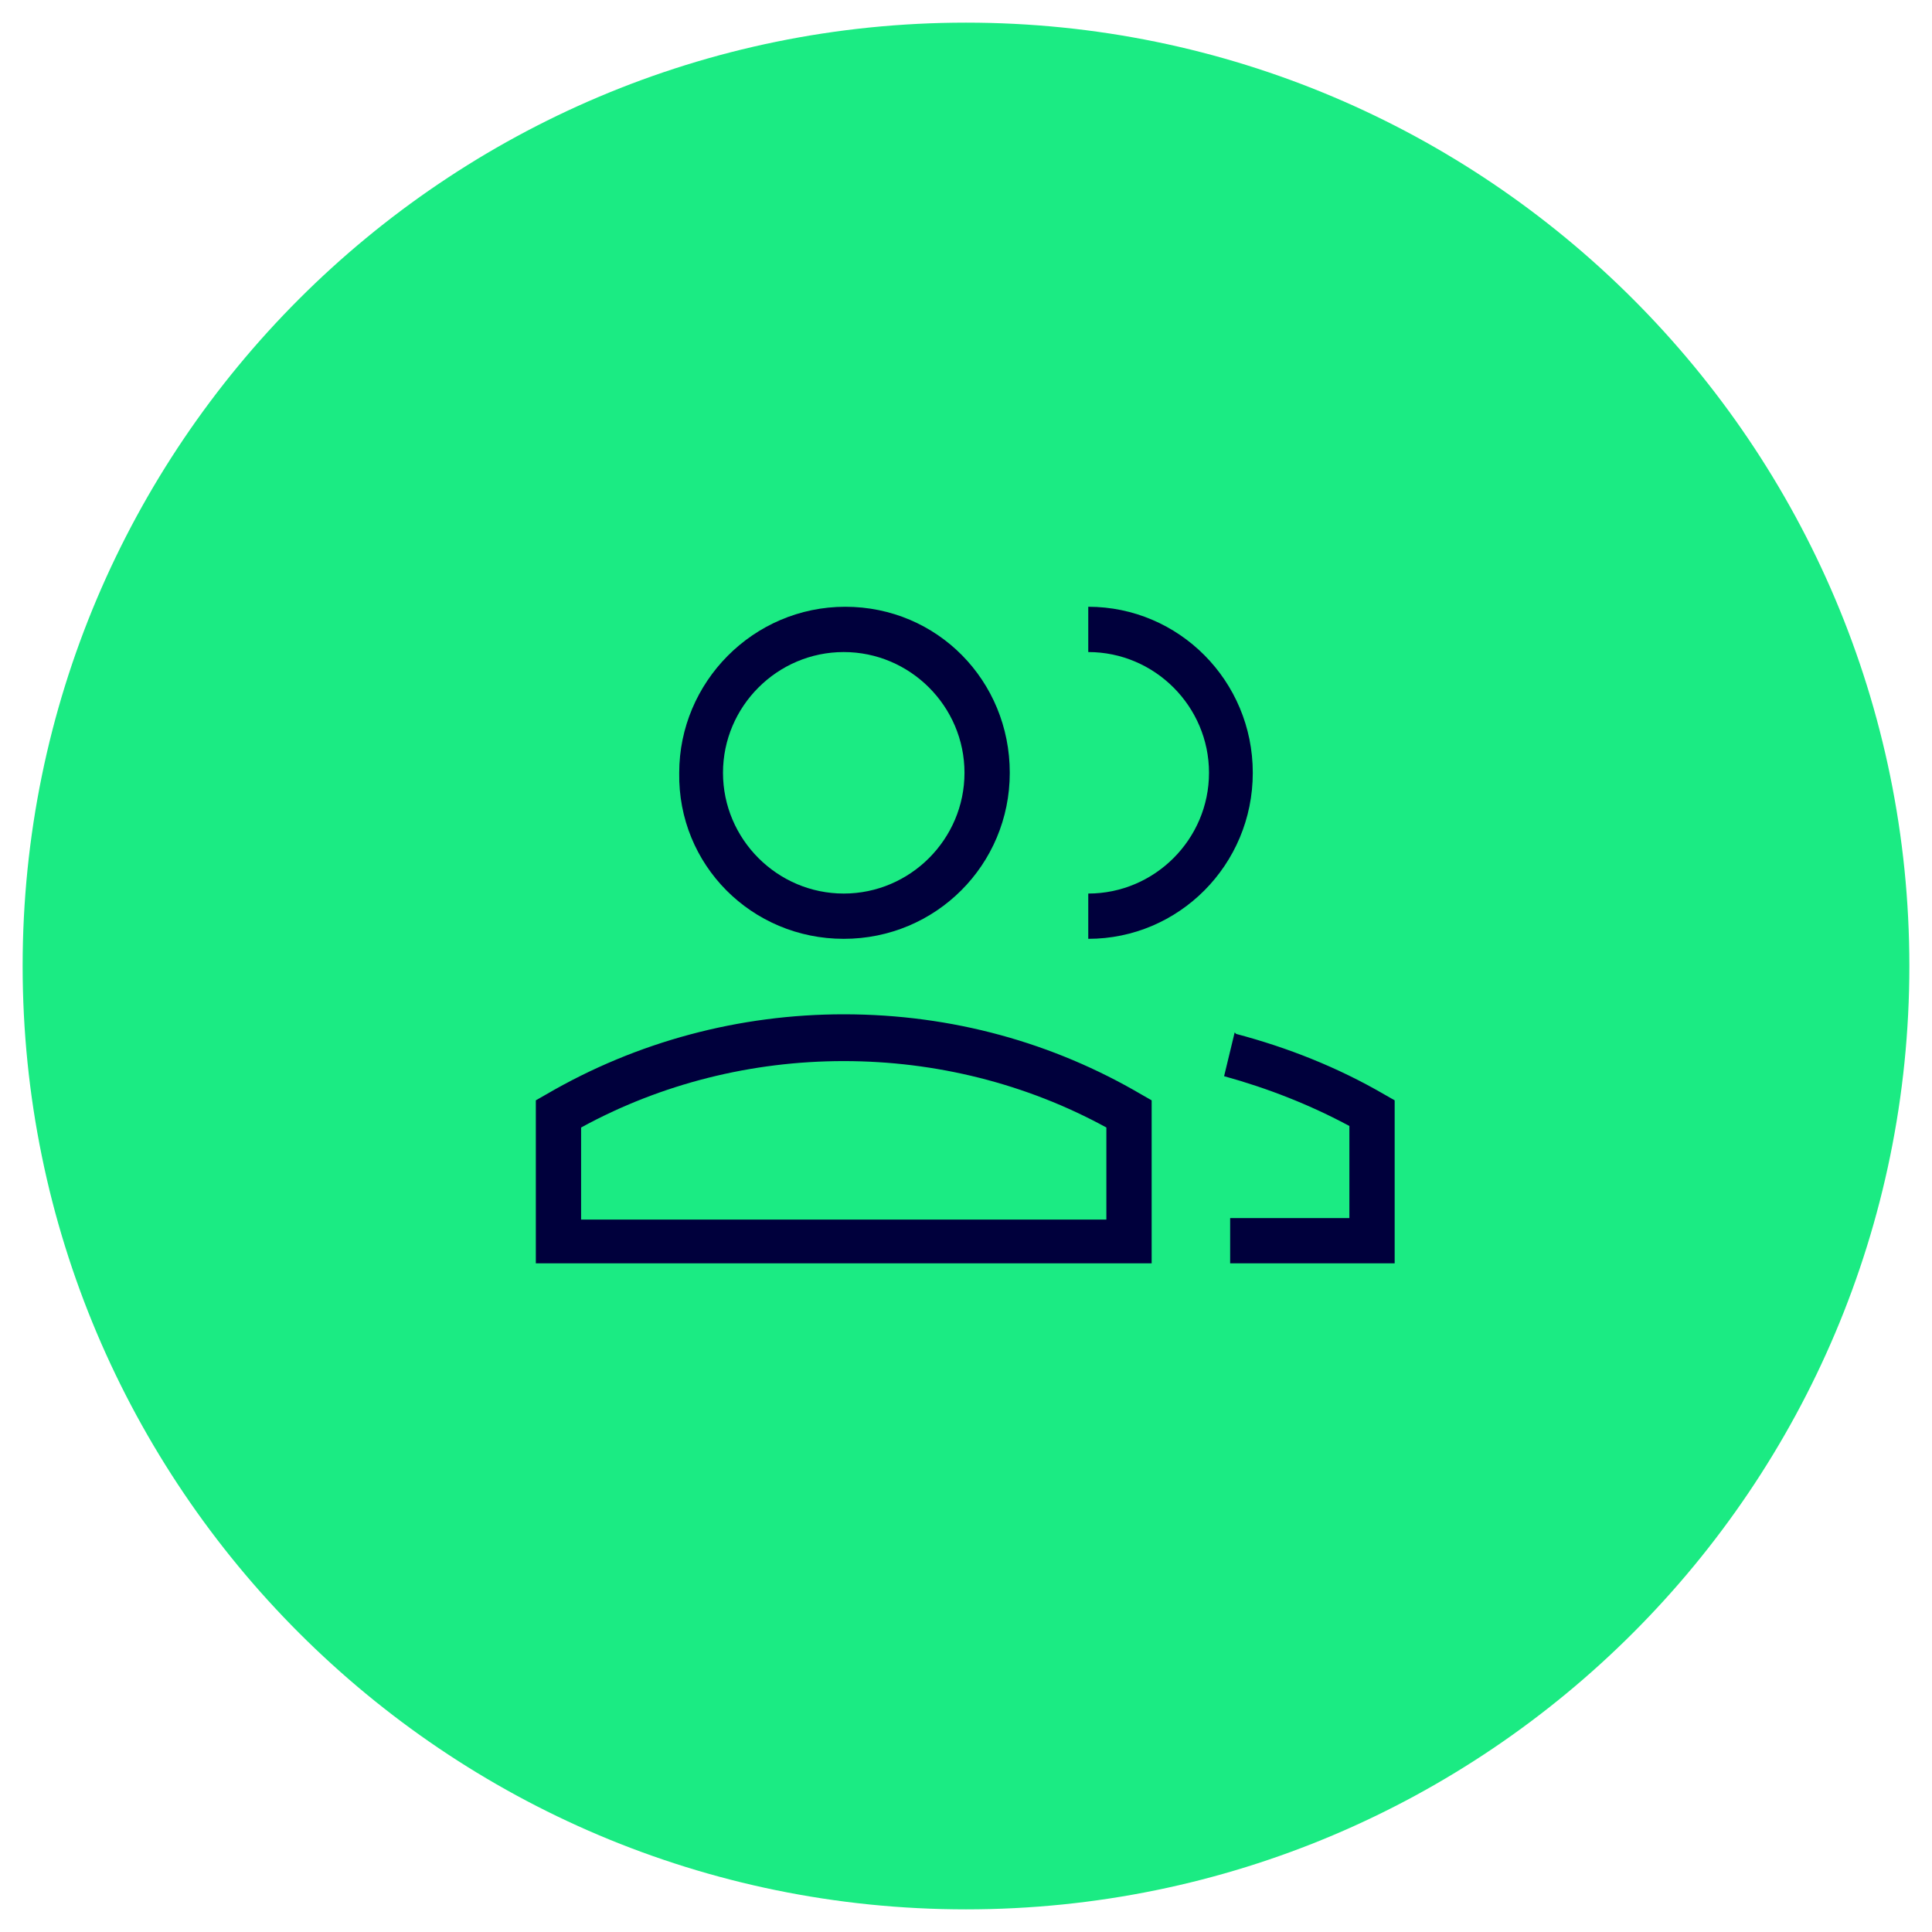 <?xml version="1.0" encoding="UTF-8"?>
<svg id="Ebene_1" xmlns="http://www.w3.org/2000/svg" version="1.1" viewBox="0 0 128 128">
  <!-- Generator: Adobe Illustrator 29.3.1, SVG Export Plug-In . SVG Version: 2.1.0 Build 151)  -->
  <defs>
    <style>
      .st0 {
        fill: #1beb83;
      }

      .st1 {
        fill: #00003c;
        fill-rule: evenodd;
      }
    </style>
  </defs>
  <path class="st0" d="M64,1.5h0c34.5,0,62.5,28,62.5,62.5h0c0,34.5-28,62.5-62.5,62.5h0C29.5,126.5,1.5,98.5,1.5,64h0C1.5,29.5,29.5,1.5,64,1.5Z"/>
  <path class="st1" d="M55.9,43.2c-4.4,0-8,3.6-8,8s3.6,8,8,8,8-3.6,8-8-3.6-8-8-8ZM45,51.2c0-6,4.9-11,11-11s10.9,4.9,10.9,11-4.9,11-11,11-11-4.9-10.9-11ZM72.1,40.2c6,0,10.9,4.9,10.9,11s-4.9,11-10.9,11v-3c4.4,0,8-3.6,8-8s-3.6-8-8-8v-3ZM36.2,72.5c6-3.5,12.8-5.3,19.7-5.3,7.2,0,13.9,1.9,19.7,5.3l.7.4v10.8h-40.8v-10.8l.7-.4h0ZM38.5,74.7v6.1h34.8v-6.1c-5.3-2.9-11.3-4.4-17.4-4.4-6.1,0-12.1,1.5-17.4,4.4ZM81.9,68.5c3.4.9,6.7,2.2,9.8,4l.7.4v10.8h-10.9v-3h7.9v-6.1c-2.6-1.4-5.4-2.5-8.3-3.3,0,0,.7-2.9.7-2.9Z"/>
</svg>